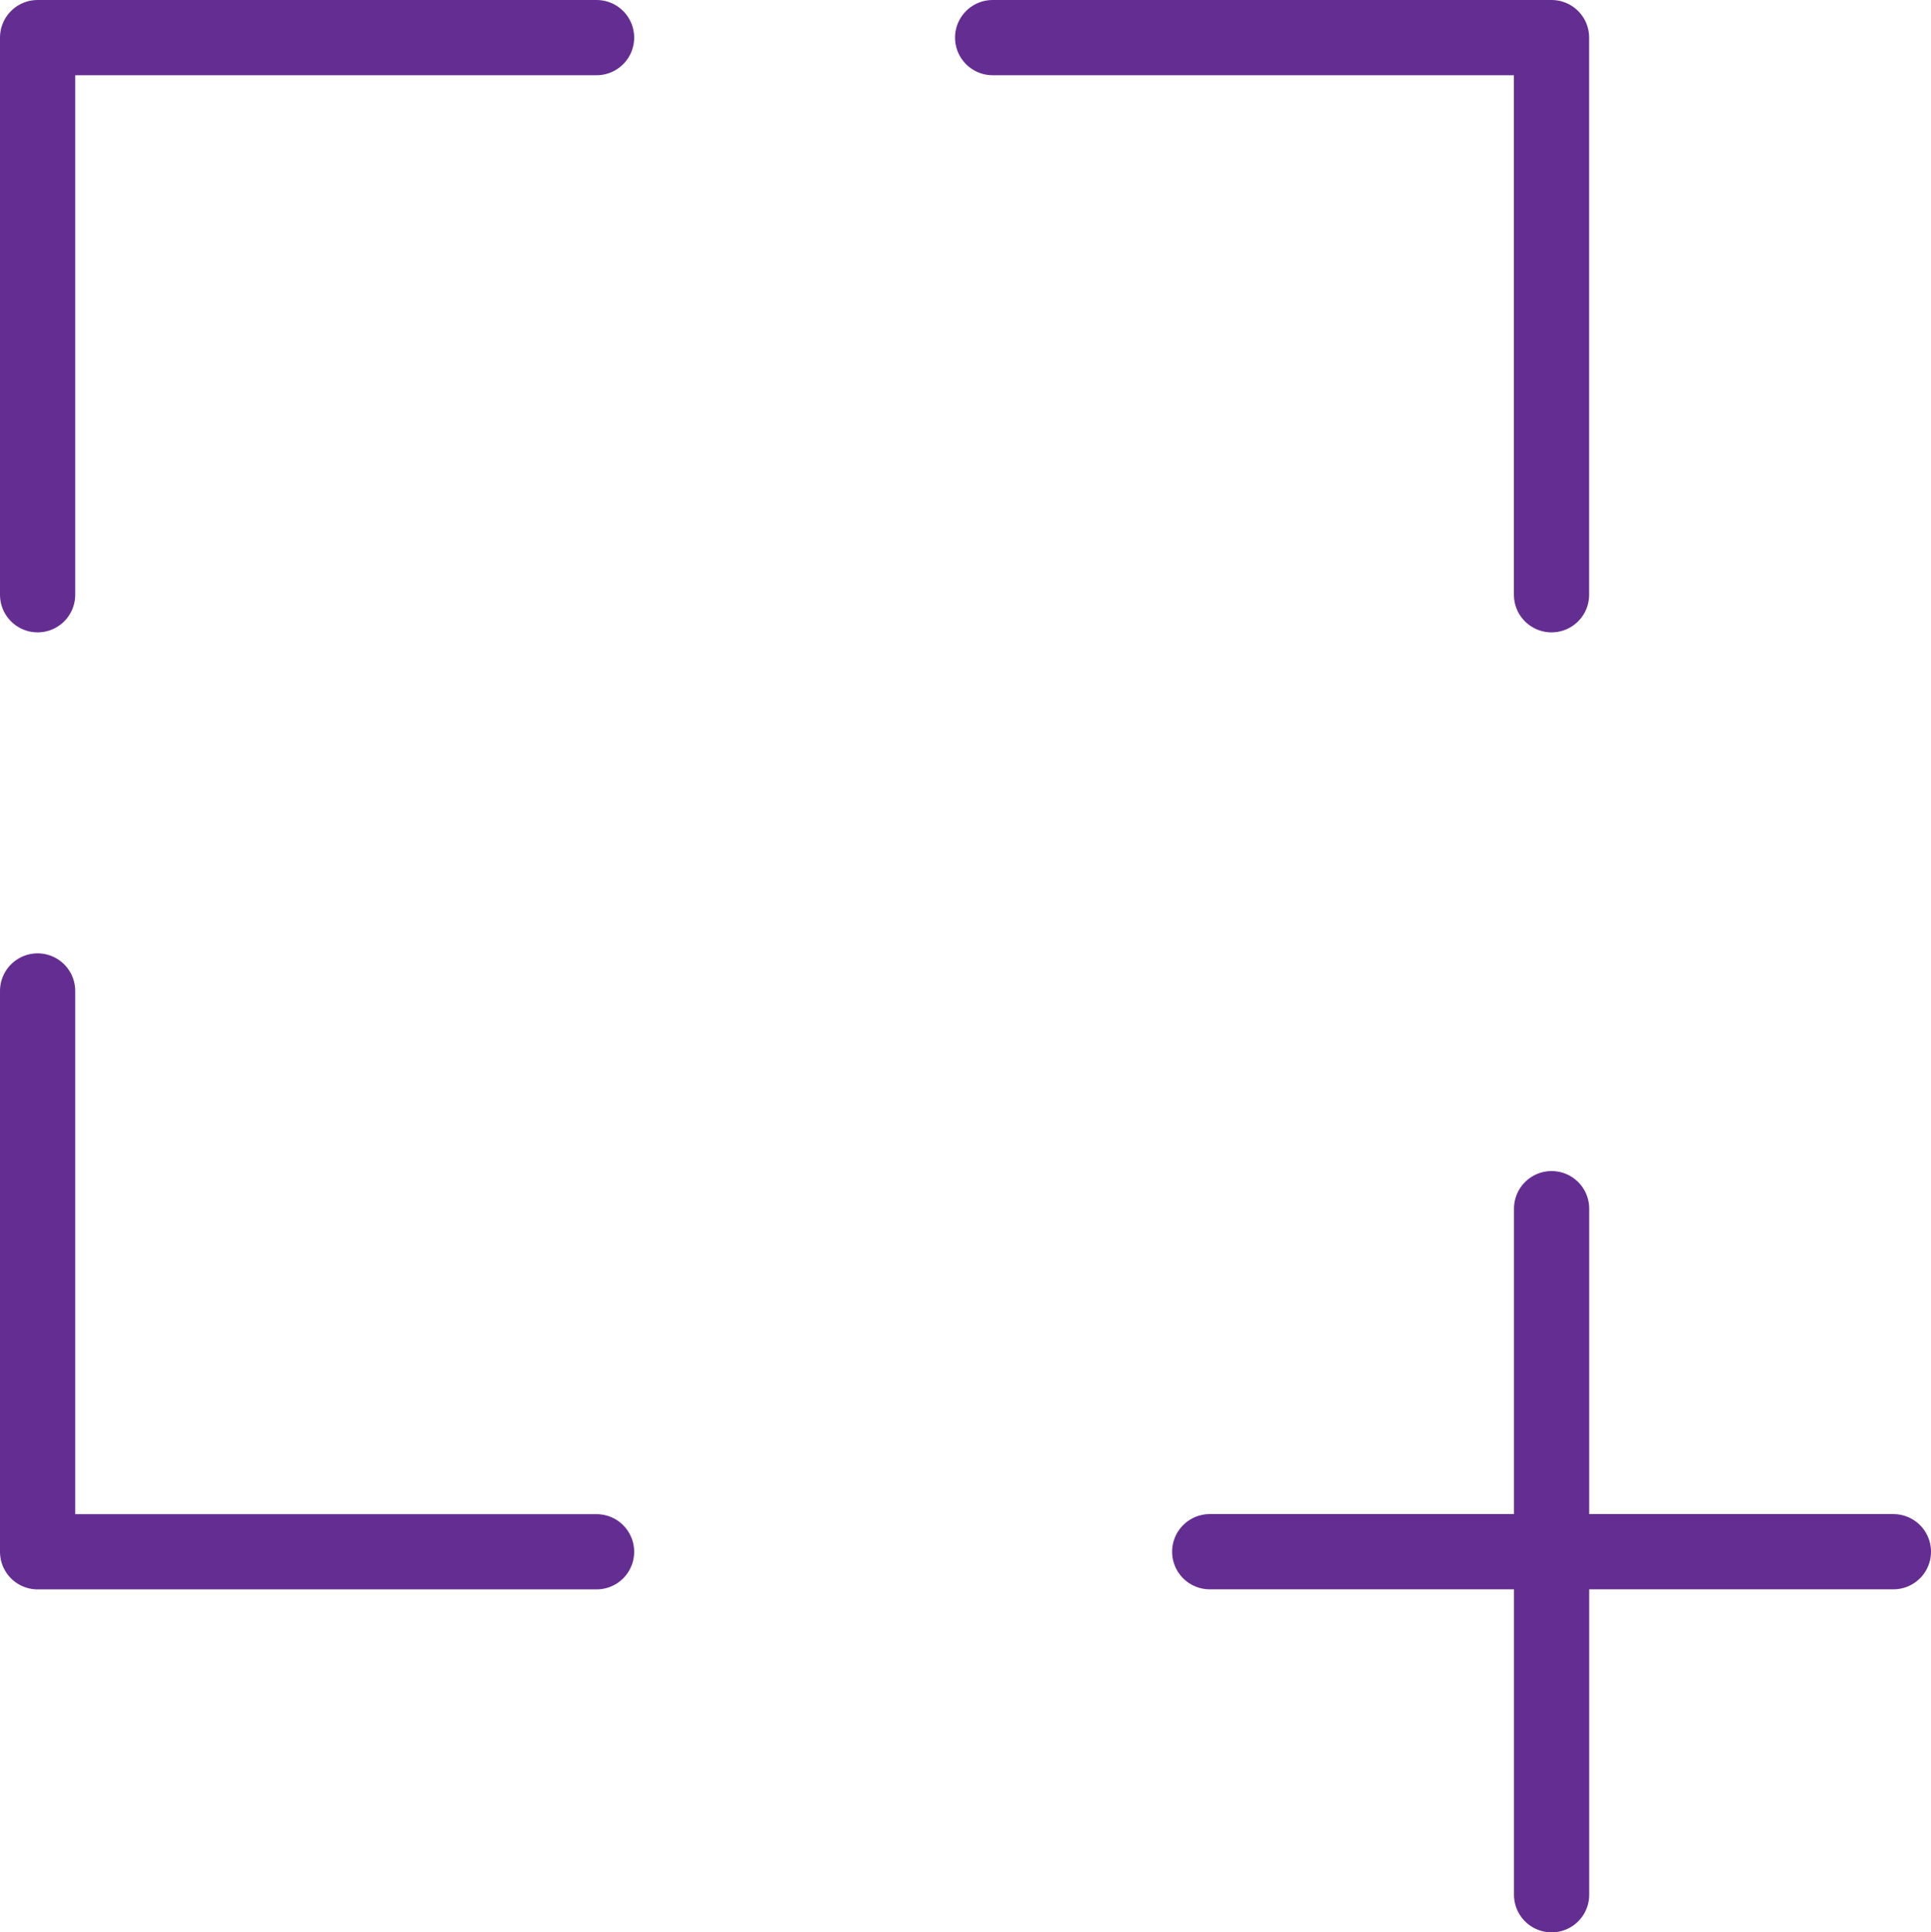 <svg xmlns="http://www.w3.org/2000/svg" width="25.672" height="25.687" viewBox="0 0 25.672 25.687">
  <g id="screener-svgrepo-com" transform="translate(-5.011 -5)">
    <path id="Path_23332" data-name="Path 23332" d="M5.511,24.493v7.455h7.431" transform="translate(0 -6.32)" fill="none" stroke="#642d92" stroke-linecap="round" stroke-linejoin="round" stroke-width="1"/>
    <path id="Path_23333" data-name="Path 23333" d="M31.971,12.906V5.5H24.541" transform="translate(-6.333)" fill="none" stroke="#642d92" stroke-linecap="round" stroke-linejoin="round" stroke-width="1"/>
    <path id="Path_23334" data-name="Path 23334" d="M12.942,5.5H5.511v7.406" fill="none" stroke="#642d92" stroke-linecap="round" stroke-linejoin="round" stroke-width="1"/>
    <path id="Path_23335" data-name="Path 23335" d="M37.955,33.391H33.411v4.56m-4.545-4.56h4.545v-4.56" transform="translate(-7.772 -7.764)" fill="none" stroke="#642d92" stroke-linecap="round" stroke-linejoin="round" stroke-width="1"/>
  </g>
</svg>
